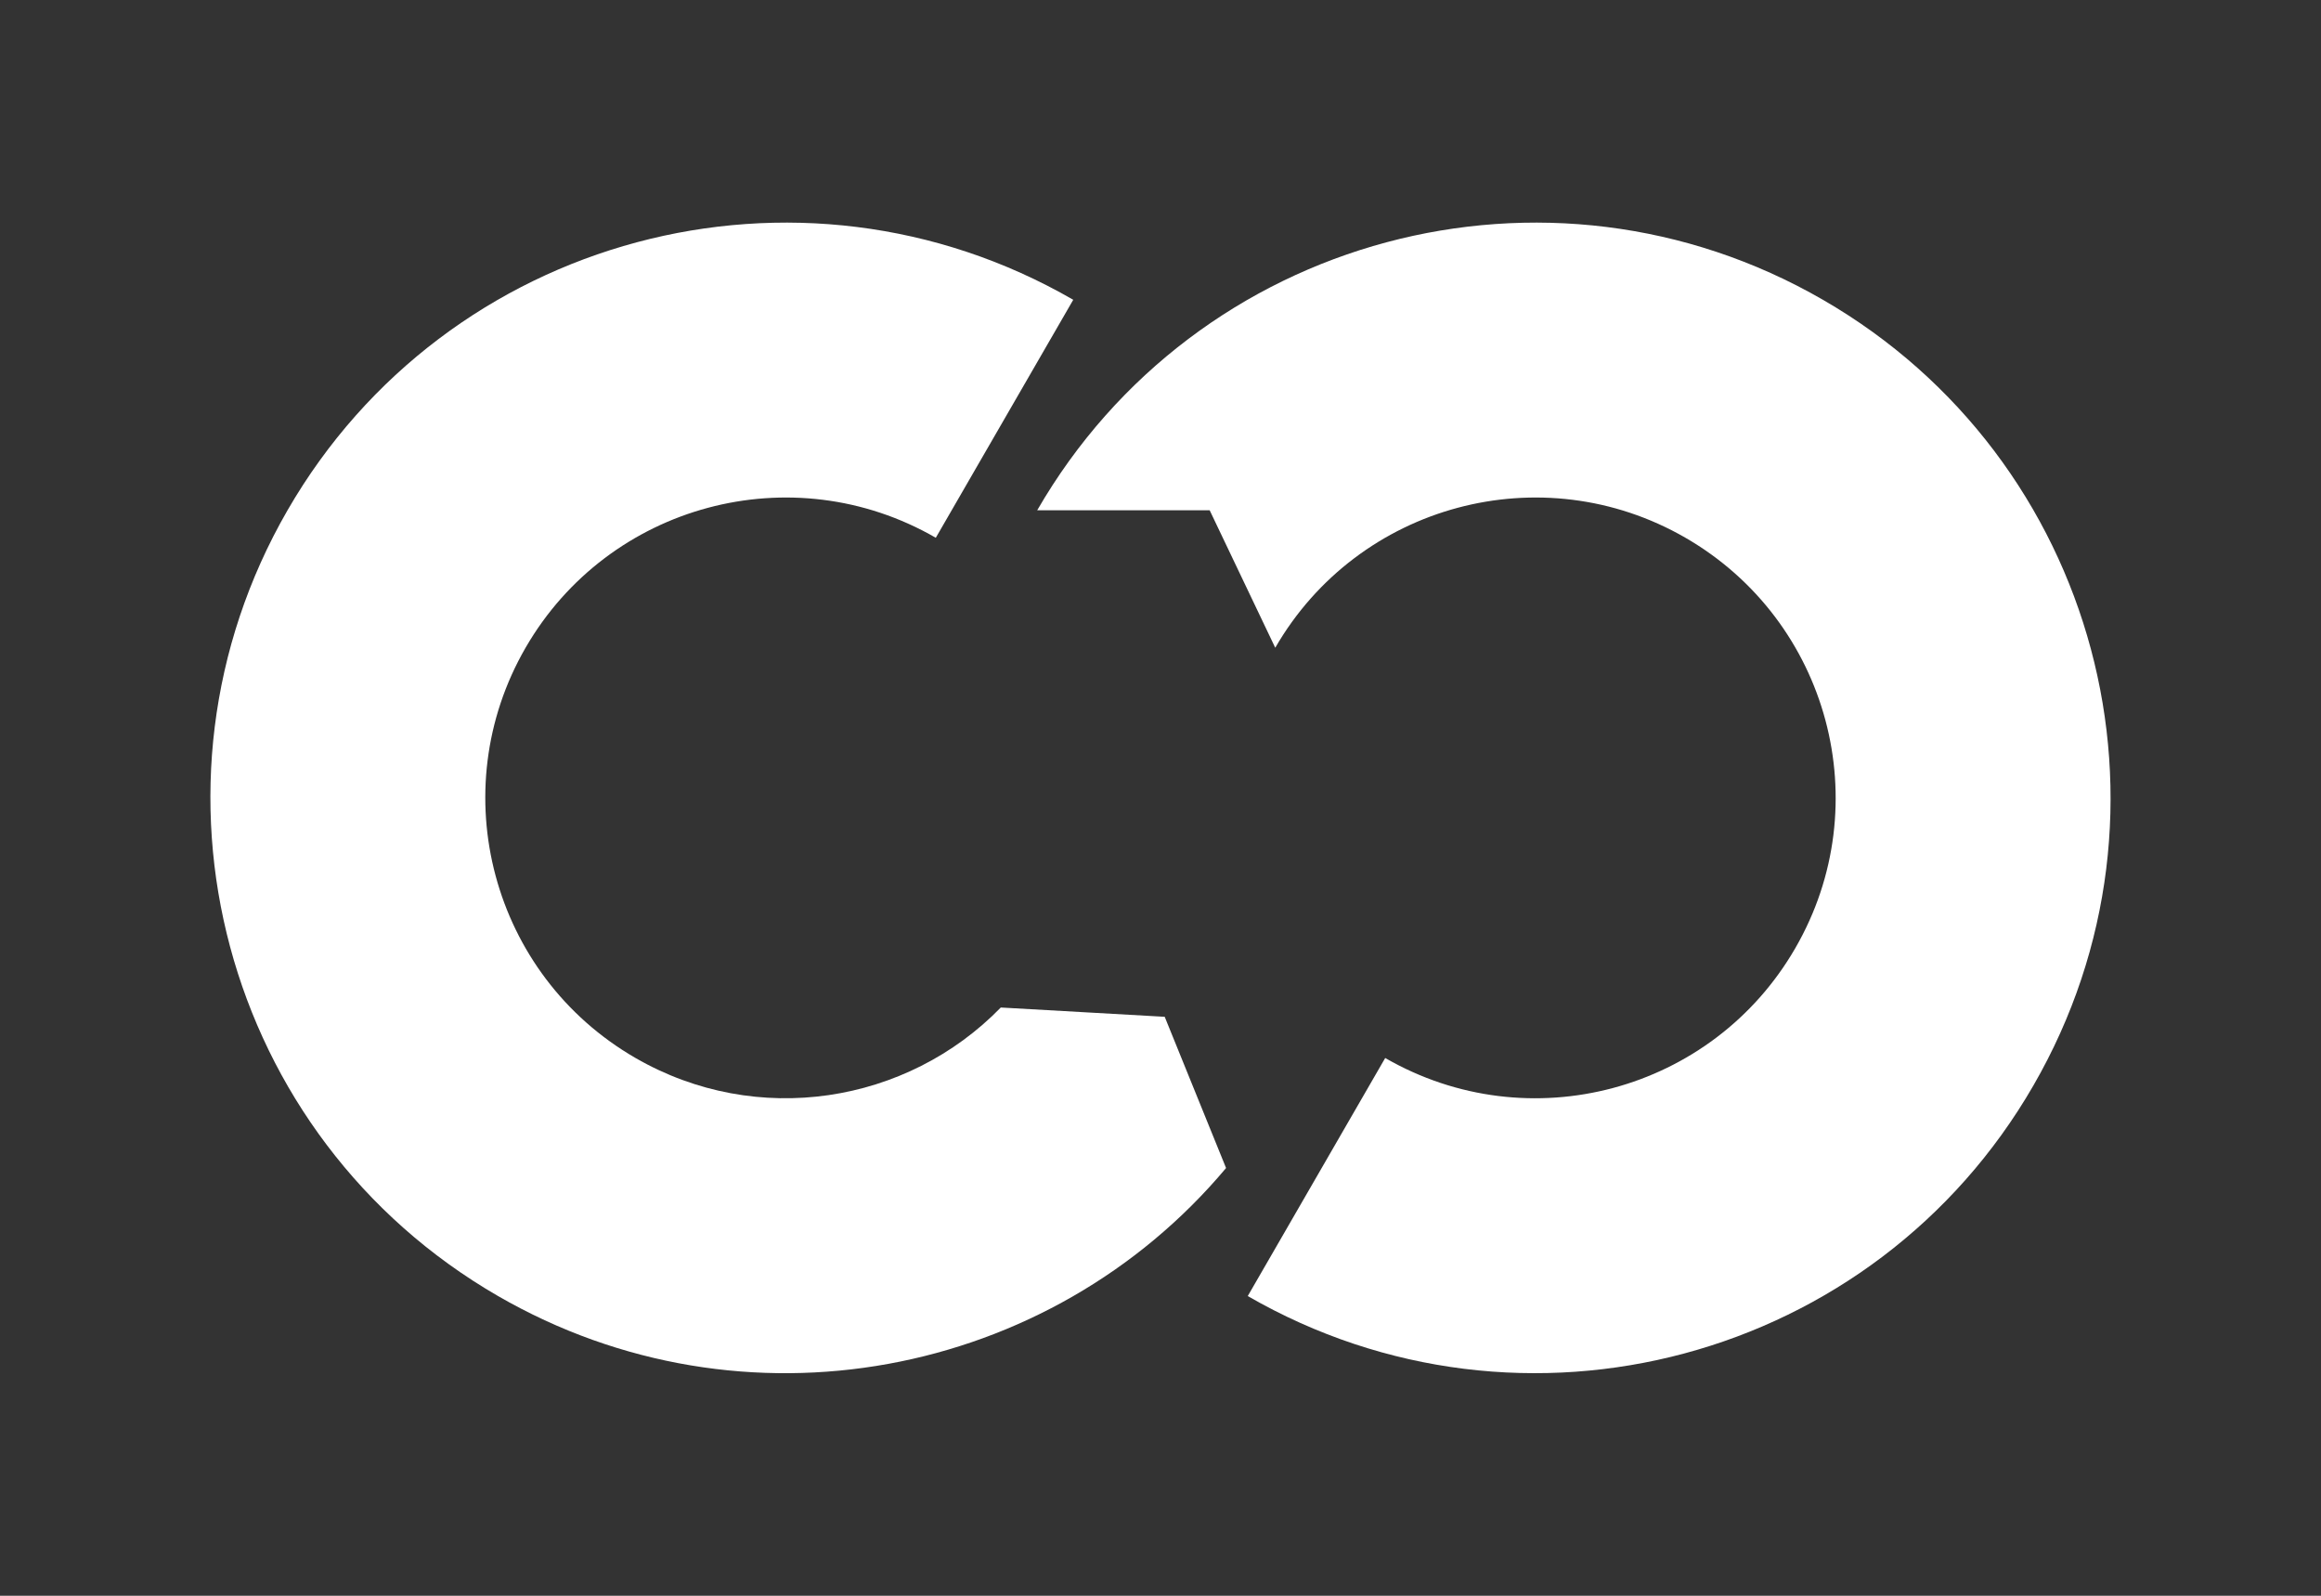 <svg width="32" height="22" viewBox="0 0 32 22" fill="none" xmlns="http://www.w3.org/2000/svg">
<rect x="0" y="0" width="32" height="22" fill="#333333" stroke="none"/>
<path fill-rule="evenodd" clip-rule="evenodd" d="M8.762 14.586C10.437 15.553 12.508 15.216 13.798 13.89L16.058 14.018L16.904 16.103C14.477 18.997 10.251 19.822 6.867 17.868C3.074 15.678 1.775 10.828 3.964 7.035C6.154 3.242 11.004 1.943 14.797 4.133L12.902 7.414C10.922 6.271 8.39 6.95 7.246 8.93C6.103 10.91 6.781 13.443 8.762 14.586Z" fill="white"/>
<path fill-rule="evenodd" clip-rule="evenodd" d="M24.753 13.07C23.61 15.051 21.078 15.729 19.098 14.586L17.203 17.868C20.996 20.057 25.846 18.758 28.035 14.965C30.225 11.172 28.925 6.322 25.133 4.133C21.34 1.943 16.49 3.242 14.3 7.035L16.678 7.035L17.582 8.93C18.726 6.95 21.258 6.271 23.238 7.414C25.218 8.558 25.897 11.09 24.753 13.07Z" fill="white"/>
</svg>
